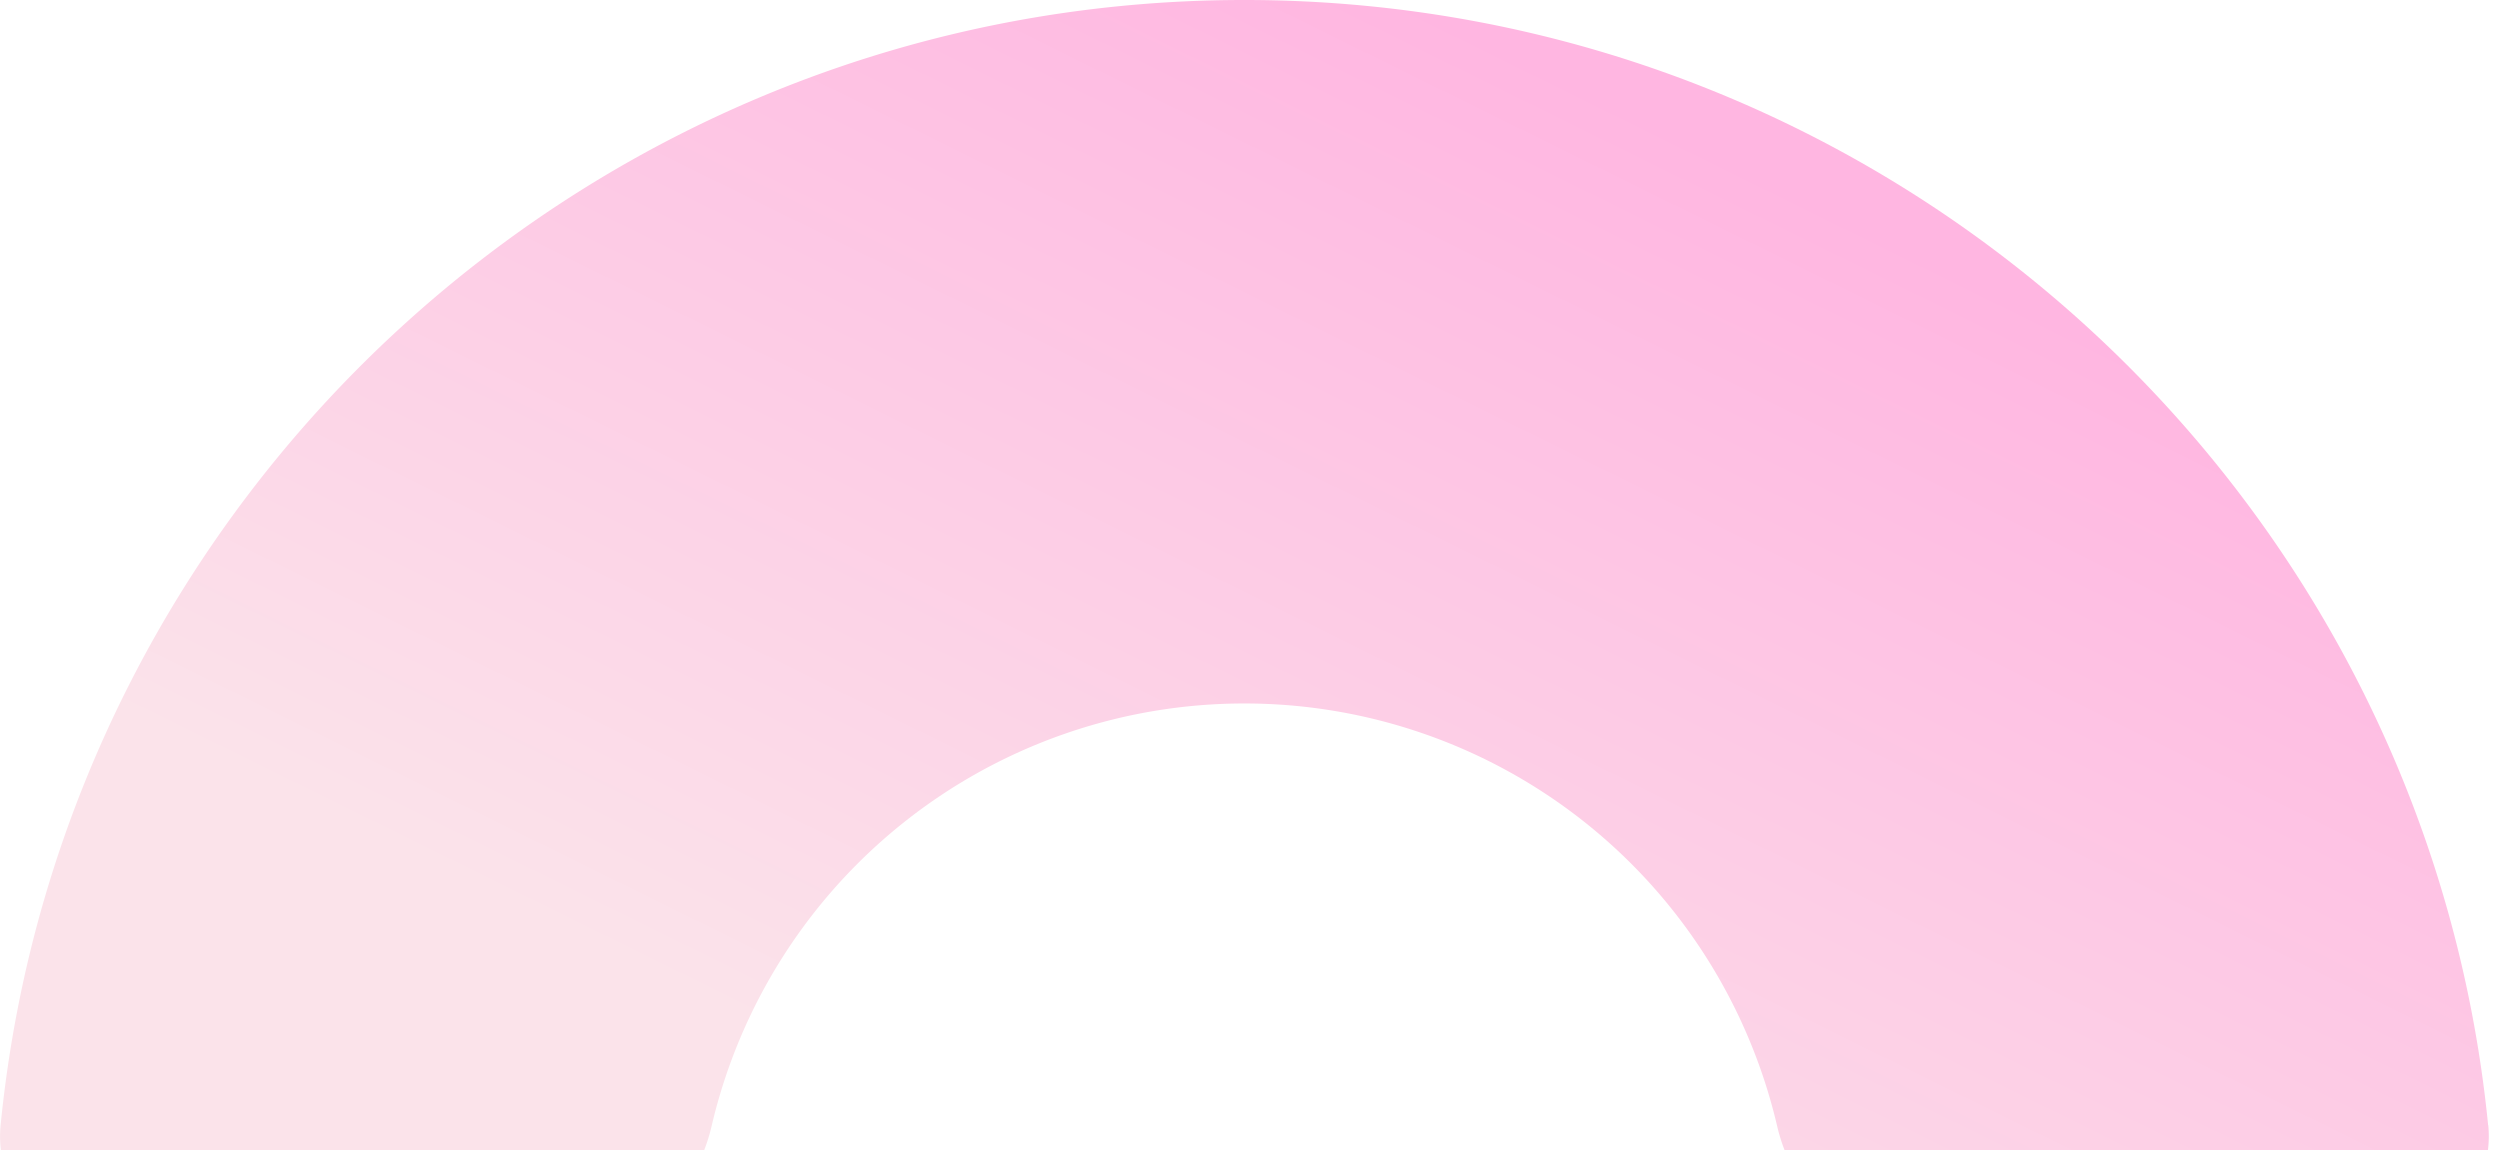<svg width="200" height="92" fill="none" xmlns="http://www.w3.org/2000/svg"><path fill-rule="evenodd" clip-rule="evenodd" d="M199.06 90.01c.54 5.5-3.99 9.99-9.5 9.99H153.3c-5.52 0-9.88-4.54-11.13-9.92a43.77 43.77 0 0 0-85.24 0c-1.25 5.38-5.6 9.92-11.13 9.92H9.55C4.03 100-.5 95.51.05 90.01 5.04 39.47 47.68 0 99.54 0s94.5 39.47 99.51 90.01Z" fill="url(#a)"/><defs><linearGradient id="a" x1="156.79" y1="16" x2="111.74" y2="107.28" gradientUnits="userSpaceOnUse"><stop offset=".05" stop-color="#FFB6E1"/><stop offset="1" stop-color="#FBE3EA"/></linearGradient></defs></svg>